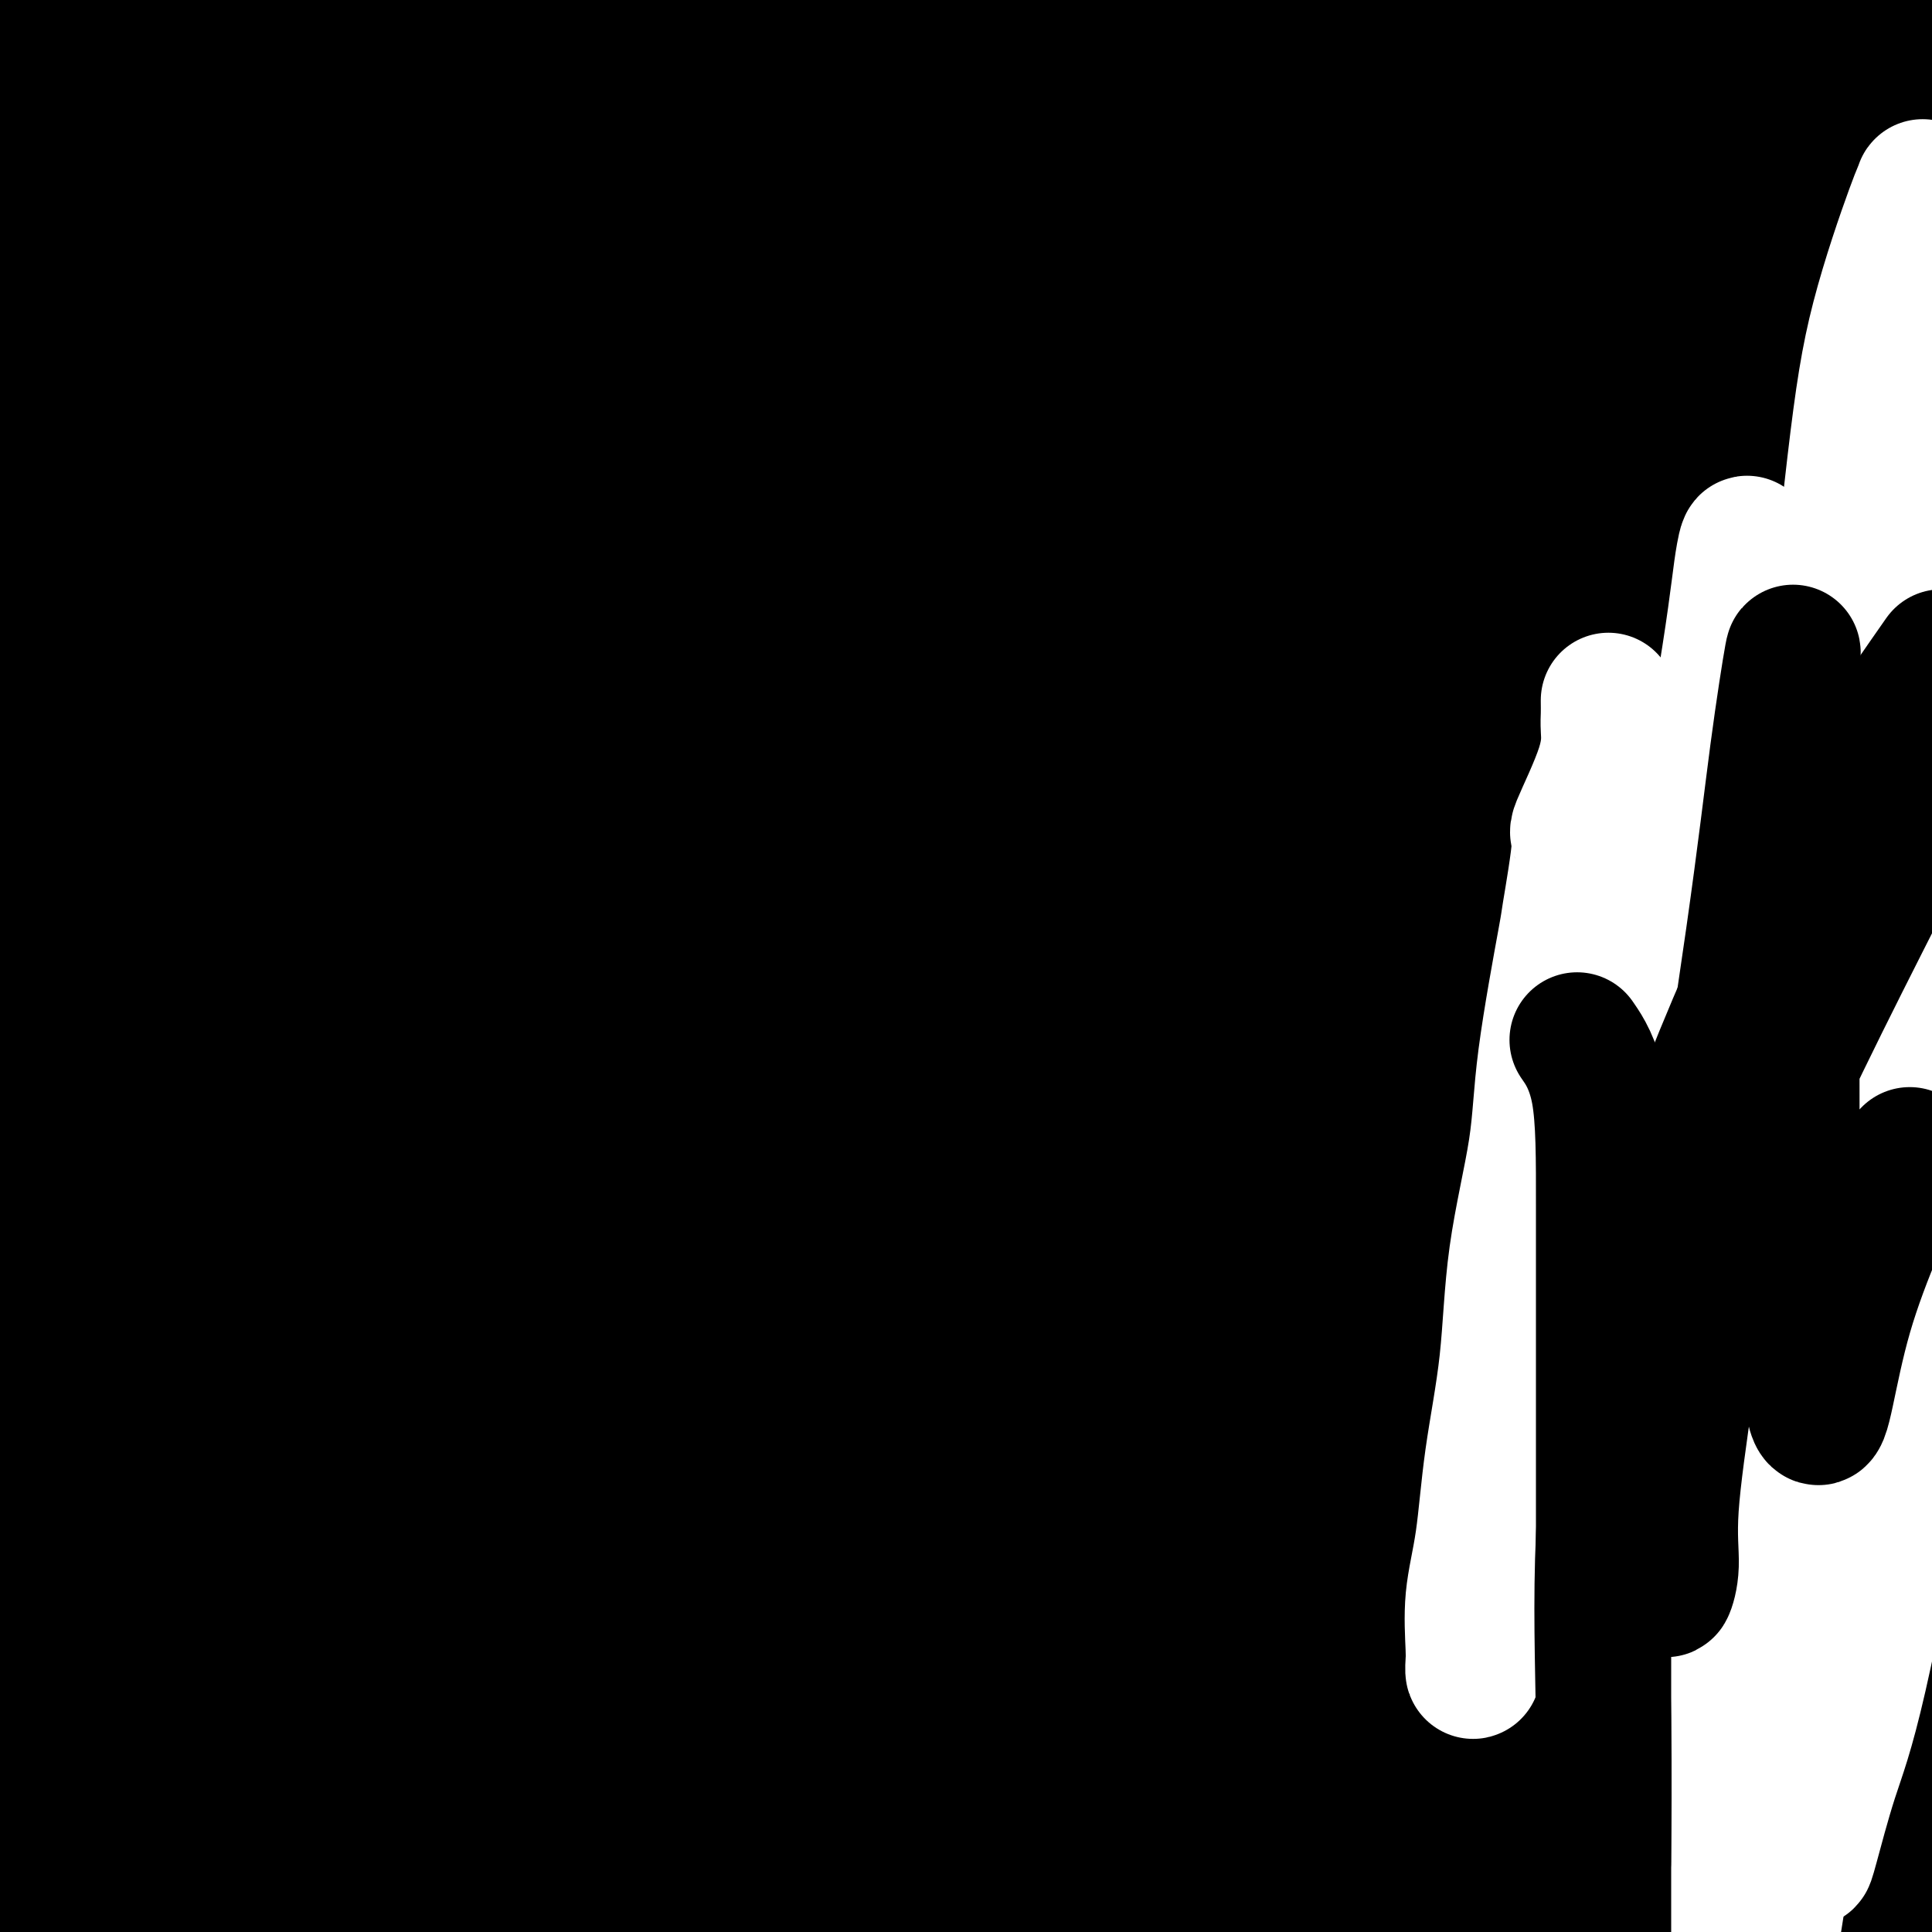 <svg viewBox='0 0 400 400' version='1.1' xmlns='http://www.w3.org/2000/svg' xmlns:xlink='http://www.w3.org/1999/xlink'><rect x="0" y="0" width="400" height="400" fill="#808080" stroke="none"/><g fill='none' stroke='#000000' stroke-width='28' stroke-linecap='round' stroke-linejoin='round'><path d='M394,4c-0.036,0.370 -0.072,0.740 0,1c0.072,0.260 0.254,0.409 0,1c-0.254,0.591 -0.942,1.622 -2,2c-1.058,0.378 -2.485,0.101 -4,0c-1.515,-0.101 -3.118,-0.027 -6,0c-2.882,0.027 -7.043,0.007 -13,0c-5.957,-0.007 -13.711,-0.002 -23,0c-9.289,0.002 -20.112,0.001 -33,0c-12.888,-0.001 -27.839,-0.000 -41,0c-13.161,0.000 -24.530,0.000 -48,0c-23.470,-0.000 -59.039,-0.001 -75,0c-15.961,0.001 -12.314,0.004 -22,0c-9.686,-0.004 -32.703,-0.016 -43,0c-10.297,0.016 -7.872,0.059 -7,0c0.872,-0.059 0.192,-0.218 -1,0c-1.192,0.218 -2.898,0.815 1,0c3.898,-0.815 13.398,-3.042 26,-4c12.602,-0.958 28.306,-0.649 51,-1c22.694,-0.351 52.379,-1.364 82,0c29.621,1.364 59.177,5.104 87,9c27.823,3.896 53.911,7.948 80,12'/><path d='M347,30c5.111,0.756 10.222,1.511 0,0c-10.222,-1.511 -35.778,-5.289 -81,-12c-45.222,-6.711 -110.111,-16.356 -175,-26'/><path d='M147,0c-5.576,-0.760 -11.152,-1.520 0,0c11.152,1.520 39.033,5.321 56,8c16.967,2.679 23.022,4.238 28,5c4.978,0.762 8.881,0.728 11,1c2.119,0.272 2.454,0.852 3,1c0.546,0.148 1.301,-0.134 1,0c-0.301,0.134 -1.660,0.684 -3,1c-1.340,0.316 -2.661,0.396 -9,1c-6.339,0.604 -17.694,1.730 -28,2c-10.306,0.270 -19.562,-0.316 -43,0c-23.438,0.316 -61.058,1.534 -85,2c-23.942,0.466 -34.207,0.180 -44,0c-9.793,-0.180 -19.114,-0.255 -24,0c-4.886,0.255 -5.337,0.839 -5,1c0.337,0.161 1.464,-0.100 4,0c2.536,0.100 6.483,0.562 12,1c5.517,0.438 12.603,0.851 21,1c8.397,0.149 18.103,0.035 27,0c8.897,-0.035 16.985,0.009 23,0c6.015,-0.009 9.956,-0.071 13,0c3.044,0.071 5.191,0.274 7,0c1.809,-0.274 3.280,-1.024 4,-1c0.720,0.024 0.688,0.821 0,0c-0.688,-0.821 -2.031,-3.259 -6,-5c-3.969,-1.741 -10.562,-2.783 -21,-4c-10.438,-1.217 -24.719,-2.608 -39,-4'/><path d='M50,10c-17.644,-1.689 -31.756,-1.911 -44,-2c-12.244,-0.089 -22.622,-0.044 -33,0'/><path d='M29,8c-4.623,0.119 -9.245,0.238 0,0c9.245,-0.238 32.358,-0.834 50,0c17.642,0.834 29.815,3.099 49,6c19.185,2.901 45.383,6.437 61,8c15.617,1.563 20.654,1.153 23,1c2.346,-0.153 2.001,-0.049 2,0c-0.001,0.049 0.344,0.043 1,0c0.656,-0.043 1.625,-0.125 1,0c-0.625,0.125 -2.842,0.455 -7,1c-4.158,0.545 -10.255,1.305 -20,3c-9.745,1.695 -23.138,4.325 -37,6c-13.862,1.675 -28.192,2.397 -42,4c-13.808,1.603 -27.093,4.089 -38,6c-10.907,1.911 -19.435,3.248 -25,4c-5.565,0.752 -8.168,0.919 -9,1c-0.832,0.081 0.108,0.074 0,0c-0.108,-0.074 -1.265,-0.216 1,0c2.265,0.216 7.950,0.790 13,1c5.050,0.210 9.464,0.056 35,0c25.536,-0.056 72.195,-0.015 110,0c37.805,0.015 66.755,0.004 97,0c30.245,-0.004 61.784,-0.001 83,0c21.216,0.001 32.108,0.001 43,0'/><path d='M363,47c6.176,0.518 12.352,1.036 0,0c-12.352,-1.036 -43.232,-3.626 -73,-4c-29.768,-0.374 -58.422,1.467 -92,0c-33.578,-1.467 -72.079,-6.241 -104,-10c-31.921,-3.759 -57.263,-6.503 -75,-9c-17.737,-2.497 -27.868,-4.749 -38,-7'/><path d='M17,3c-2.511,0.222 -5.022,0.444 0,0c5.022,-0.444 17.578,-1.556 29,-3c11.422,-1.444 21.711,-3.222 32,-5'/><path d='M86,6c2.101,-0.268 4.202,-0.536 0,0c-4.202,0.536 -14.708,1.875 -28,4c-13.292,2.125 -29.369,5.036 -42,7c-12.631,1.964 -21.815,2.982 -31,4'/><path d='M26,22c-3.159,0.000 -6.317,0.001 0,0c6.317,-0.001 22.111,-0.002 40,0c17.889,0.002 37.873,0.009 50,0c12.127,-0.009 16.398,-0.033 20,0c3.602,0.033 6.534,0.125 8,0c1.466,-0.125 1.466,-0.466 1,0c-0.466,0.466 -1.396,1.737 -5,3c-3.604,1.263 -9.881,2.516 -17,4c-7.119,1.484 -15.081,3.199 -30,5c-14.919,1.801 -36.796,3.687 -47,5c-10.204,1.313 -8.733,2.054 -13,3c-4.267,0.946 -14.270,2.098 -21,3c-6.730,0.902 -10.187,1.552 -12,2c-1.813,0.448 -1.981,0.692 3,1c4.981,0.308 15.110,0.680 31,3c15.890,2.320 37.540,6.587 63,8c25.460,1.413 54.732,-0.028 77,1c22.268,1.028 37.534,4.523 48,6c10.466,1.477 16.132,0.934 18,1c1.868,0.066 -0.063,0.741 0,1c0.063,0.259 2.118,0.100 -1,0c-3.118,-0.100 -11.410,-0.142 -20,0c-8.590,0.142 -17.477,0.470 -29,0c-11.523,-0.470 -25.682,-1.736 -41,-2c-15.318,-0.264 -31.797,0.476 -46,0c-14.203,-0.476 -26.132,-2.167 -36,-3c-9.868,-0.833 -17.677,-0.810 -22,-1c-4.323,-0.190 -5.162,-0.595 -6,-1'/><path d='M39,61c-11.107,-0.510 -6.874,0.716 0,0c6.874,-0.716 16.388,-3.372 34,-7c17.612,-3.628 43.321,-8.226 74,-11c30.679,-2.774 66.326,-3.723 98,-4c31.674,-0.277 59.374,0.118 83,0c23.626,-0.118 43.179,-0.748 61,-1c17.821,-0.252 33.911,-0.126 50,0'/><path d='M381,39c2.624,-0.204 5.248,-0.409 0,0c-5.248,0.409 -18.368,1.430 -34,2c-15.632,0.570 -33.776,0.689 -41,1c-7.224,0.311 -3.528,0.815 -3,1c0.528,0.185 -2.113,0.049 -3,0c-0.887,-0.049 -0.019,-0.013 0,0c0.019,0.013 -0.811,0.004 0,0c0.811,-0.004 3.261,-0.001 5,0c1.739,0.001 2.765,0.000 9,0c6.235,-0.000 17.679,-0.000 31,0c13.321,0.000 28.520,0.000 40,0c11.480,-0.000 19.240,-0.000 27,0'/><path d='M397,43c3.391,0.000 6.783,0.000 0,0c-6.783,0.000 -23.740,0.000 -48,0c-24.260,0.000 -55.822,0.000 -79,0c-23.178,0.000 -37.971,0.000 -89,0c-51.029,0.000 -138.294,-0.000 -180,0c-41.706,0.000 -37.853,0.000 -34,0'/><path d='M35,42c-8.928,0.000 -17.857,0.000 0,0c17.857,0.000 62.499,0.000 101,0c38.501,0.000 70.862,0.000 100,0c29.138,-0.000 55.052,0.000 74,0c18.948,0.000 30.930,0.000 37,0c6.070,0.000 6.229,0.000 5,0c-1.229,0.000 -3.847,0.000 -4,0c-0.153,0.000 2.160,0.000 -8,0c-10.160,0.000 -32.794,0.000 -57,0c-24.206,0.000 -49.983,0.000 -80,0c-30.017,0.000 -64.274,0.000 -98,0c-33.726,0.000 -66.922,0.000 -90,0c-23.078,0.000 -36.039,0.000 -49,0'/><path d='M48,40c-5.499,-0.406 -10.997,-0.813 0,0c10.997,0.813 38.490,2.845 70,7c31.510,4.155 67.036,10.434 88,15c20.964,4.566 27.367,7.420 33,10c5.633,2.580 10.496,4.888 13,6c2.504,1.112 2.647,1.029 2,1c-0.647,-0.029 -2.085,-0.004 -3,0c-0.915,0.004 -1.308,-0.013 -8,0c-6.692,0.013 -19.684,0.055 -34,0c-14.316,-0.055 -29.957,-0.207 -49,0c-19.043,0.207 -41.488,0.773 -61,1c-19.512,0.227 -36.091,0.114 -46,0c-9.909,-0.114 -13.147,-0.229 -15,0c-1.853,0.229 -2.321,0.803 0,1c2.321,0.197 7.430,0.017 20,0c12.570,-0.017 32.602,0.128 57,0c24.398,-0.128 53.163,-0.528 79,0c25.837,0.528 48.747,1.984 67,4c18.253,2.016 31.849,4.591 40,6c8.151,1.409 10.856,1.651 12,2c1.144,0.349 0.726,0.806 1,1c0.274,0.194 1.238,0.125 0,0c-1.238,-0.125 -4.680,-0.307 -12,0c-7.320,0.307 -18.519,1.103 -29,0c-10.481,-1.103 -20.245,-4.105 -53,-6c-32.755,-1.895 -88.501,-2.684 -133,-4c-44.499,-1.316 -77.749,-3.158 -111,-5'/><path d='M23,59c-4.304,-0.006 -8.608,-0.012 0,0c8.608,0.012 30.129,0.041 46,0c15.871,-0.041 26.091,-0.152 35,0c8.909,0.152 16.505,0.568 20,1c3.495,0.432 2.889,0.881 3,1c0.111,0.119 0.940,-0.092 -1,0c-1.940,0.092 -6.647,0.487 -12,1c-5.353,0.513 -11.351,1.143 -19,2c-7.649,0.857 -16.947,1.941 -26,3c-9.053,1.059 -17.860,2.093 -28,3c-10.140,0.907 -21.611,1.688 -29,2c-7.389,0.312 -10.694,0.156 -14,0'/><path d='M-1,72c-1.701,0.030 -3.401,0.060 0,0c3.401,-0.060 11.905,-0.211 21,0c9.095,0.211 18.782,0.785 29,1c10.218,0.215 20.966,0.072 30,0c9.034,-0.072 16.355,-0.072 21,0c4.645,0.072 6.615,0.215 7,0c0.385,-0.215 -0.814,-0.790 -5,-2c-4.186,-1.210 -11.359,-3.056 -16,-4c-4.641,-0.944 -6.749,-0.985 -23,-3c-16.251,-2.015 -46.643,-6.004 -60,-8c-13.357,-1.996 -9.678,-1.998 -6,-2'/><path d='M-2,53c-0.913,0.096 -1.827,0.193 0,0c1.827,-0.193 6.394,-0.675 11,-1c4.606,-0.325 9.250,-0.493 35,-1c25.750,-0.507 72.607,-1.354 107,1c34.393,2.354 56.322,7.909 84,13c27.678,5.091 61.106,9.717 89,14c27.894,4.283 50.256,8.224 69,11c18.744,2.776 33.872,4.388 49,6'/><path d='M397,94c4.525,0.226 9.051,0.451 0,0c-9.051,-0.451 -31.678,-1.580 -63,-2c-31.322,-0.420 -71.337,-0.132 -97,0c-25.663,0.132 -36.973,0.109 -46,0c-9.027,-0.109 -15.771,-0.302 -18,-1c-2.229,-0.698 0.055,-1.900 3,-3c2.945,-1.100 6.550,-2.099 15,-3c8.450,-0.901 21.745,-1.706 38,-2c16.255,-0.294 35.469,-0.079 54,0c18.531,0.079 36.378,0.021 51,0c14.622,-0.021 26.019,-0.004 35,0c8.981,0.004 15.546,-0.003 20,0c4.454,0.003 6.797,0.017 8,0c1.203,-0.017 1.266,-0.066 1,0c-0.266,0.066 -0.861,0.245 -3,0c-2.139,-0.245 -5.823,-0.916 -12,-2c-6.177,-1.084 -14.848,-2.582 -25,-4c-10.152,-1.418 -21.786,-2.758 -32,-4c-10.214,-1.242 -19.010,-2.388 -24,-3c-4.990,-0.612 -6.175,-0.690 -7,-1c-0.825,-0.310 -1.289,-0.854 -1,-1c0.289,-0.146 1.332,0.104 3,0c1.668,-0.104 3.963,-0.564 10,-1c6.037,-0.436 15.817,-0.849 26,-1c10.183,-0.151 20.771,-0.040 30,0c9.229,0.040 17.100,0.011 23,0c5.900,-0.011 9.829,-0.003 12,0c2.171,0.003 2.586,0.002 3,0'/><path d='M397,66c1.251,0.000 2.502,0.000 0,0c-2.502,-0.000 -8.756,-0.000 -17,0c-8.244,0.000 -18.479,0.000 -30,0c-11.521,-0.000 -24.329,-0.000 -36,0c-11.671,0.000 -22.206,0.001 -34,0c-11.794,-0.001 -24.848,-0.002 -31,0c-6.152,0.002 -5.403,0.009 -5,0c0.403,-0.009 0.459,-0.033 3,0c2.541,0.033 7.568,0.123 15,0c7.432,-0.123 17.271,-0.458 25,0c7.729,0.458 13.348,1.710 20,3c6.652,1.290 14.337,2.619 17,3c2.663,0.381 0.305,-0.185 0,0c-0.305,0.185 1.444,1.122 -6,2c-7.444,0.878 -24.082,1.696 -41,2c-16.918,0.304 -34.116,0.095 -57,0c-22.884,-0.095 -51.453,-0.074 -76,0c-24.547,0.074 -45.073,0.203 -63,0c-17.927,-0.203 -33.255,-0.738 -43,-2c-9.745,-1.262 -13.909,-3.253 -16,-4c-2.091,-0.747 -2.111,-0.252 -2,0c0.111,0.252 0.351,0.262 0,0c-0.351,-0.262 -1.293,-0.794 0,-1c1.293,-0.206 4.823,-0.086 10,0c5.177,0.086 12.003,0.139 20,0c7.997,-0.139 17.164,-0.470 35,0c17.836,0.470 44.340,1.742 57,3c12.660,1.258 11.474,2.502 18,5c6.526,2.498 20.763,6.249 35,10'/><path d='M195,87c10.193,3.444 9.174,4.555 9,5c-0.174,0.445 0.496,0.224 1,0c0.504,-0.224 0.840,-0.452 0,0c-0.840,0.452 -2.858,1.585 -8,2c-5.142,0.415 -13.409,0.111 -26,0c-12.591,-0.111 -29.505,-0.030 -53,0c-23.495,0.030 -53.570,0.009 -82,0c-28.430,-0.009 -55.215,-0.004 -82,0'/><path d='M66,106c-20.159,-2.590 -40.319,-5.181 0,0c40.319,5.181 141.116,18.133 193,25c51.884,6.867 54.856,7.650 63,9c8.144,1.350 21.462,3.266 28,4c6.538,0.734 6.297,0.285 3,0c-3.297,-0.285 -9.651,-0.406 -15,-1c-5.349,-0.594 -9.694,-1.662 -13,-2c-3.306,-0.338 -5.574,0.055 -15,-1c-9.426,-1.055 -26.011,-3.557 -39,-5c-12.989,-1.443 -22.383,-1.827 -46,-5c-23.617,-3.173 -61.458,-9.134 -88,-13c-26.542,-3.866 -41.785,-5.637 -57,-8c-15.215,-2.363 -30.400,-5.316 -39,-7c-8.600,-1.684 -10.613,-2.097 -12,-2c-1.387,0.097 -2.147,0.706 1,0c3.147,-0.706 10.203,-2.725 22,-4c11.797,-1.275 28.337,-1.806 45,-2c16.663,-0.194 33.448,-0.052 48,0c14.552,0.052 26.869,0.014 37,0c10.131,-0.014 18.074,-0.004 22,0c3.926,0.004 3.834,0.001 4,0c0.166,-0.001 0.588,0.000 -1,0c-1.588,-0.000 -5.187,-0.001 -12,0c-6.813,0.001 -16.840,0.004 -30,0c-13.160,-0.004 -29.451,-0.015 -48,0c-18.549,0.015 -39.354,0.057 -56,0c-16.646,-0.057 -29.132,-0.211 -36,0c-6.868,0.211 -8.118,0.788 -9,1c-0.882,0.212 -1.395,0.061 0,0c1.395,-0.061 4.697,-0.030 8,0'/><path d='M24,95c7.894,-0.039 23.630,-0.136 42,0c18.370,0.136 39.375,0.507 57,0c17.625,-0.507 31.872,-1.891 56,0c24.128,1.891 58.139,7.057 80,10c21.861,2.943 31.573,3.664 41,5c9.427,1.336 18.570,3.286 22,4c3.430,0.714 1.148,0.192 1,0c-0.148,-0.192 1.837,-0.053 0,0c-1.837,0.053 -7.495,0.020 -18,0c-10.505,-0.020 -25.857,-0.026 -38,0c-12.143,0.026 -21.077,0.084 -67,0c-45.923,-0.084 -128.835,-0.310 -169,0c-40.165,0.310 -37.582,1.155 -35,2'/><path d='M3,125c-4.960,-0.539 -9.920,-1.079 0,0c9.920,1.079 34.721,3.776 57,6c22.279,2.224 42.037,3.975 60,5c17.963,1.025 34.131,1.323 48,2c13.869,0.677 25.440,1.731 32,2c6.560,0.269 8.108,-0.249 9,0c0.892,0.249 1.129,1.266 -5,-1c-6.129,-2.266 -18.622,-7.813 -33,-11c-14.378,-3.187 -30.640,-4.012 -47,-6c-16.360,-1.988 -32.817,-5.139 -60,-9c-27.183,-3.861 -65.091,-8.430 -103,-13'/><path d='M28,95c-4.498,-0.000 -8.997,-0.000 0,0c8.997,0.000 31.489,0.000 47,0c15.511,-0.000 24.042,-0.000 33,0c8.958,0.000 18.344,0.000 17,0c-1.344,-0.000 -13.417,-0.000 -24,0c-10.583,0.000 -19.675,0.000 -30,0c-10.325,-0.000 -21.883,-0.001 -32,0c-10.117,0.001 -18.792,0.002 -23,0c-4.208,-0.002 -3.950,-0.009 -3,0c0.950,0.009 2.592,0.035 4,0c1.408,-0.035 2.580,-0.130 9,1c6.420,1.130 18.086,3.485 30,5c11.914,1.515 24.076,2.191 36,4c11.924,1.809 23.609,4.751 38,7c14.391,2.249 31.486,3.804 51,8c19.514,4.196 41.447,11.032 64,16c22.553,4.968 45.726,8.068 68,11c22.274,2.932 43.650,5.695 59,8c15.350,2.305 24.675,4.153 34,6'/><path d='M392,159c5.033,0.714 10.066,1.429 0,0c-10.066,-1.429 -35.233,-5.000 -62,-8c-26.767,-3.000 -55.136,-5.429 -84,-8c-28.864,-2.571 -58.222,-5.285 -78,-8c-19.778,-2.715 -29.976,-5.432 -36,-7c-6.024,-1.568 -7.875,-1.987 -9,-2c-1.125,-0.013 -1.524,0.378 0,0c1.524,-0.378 4.971,-1.527 0,-3c-4.971,-1.473 -18.360,-3.270 9,-5c27.360,-1.730 95.468,-3.391 128,-4c32.532,-0.609 29.490,-0.164 42,0c12.510,0.164 40.574,0.047 65,0c24.426,-0.047 45.213,-0.023 66,0'/><path d='M398,114c3.980,-0.000 7.960,-0.000 0,0c-7.960,0.000 -27.859,0.000 -45,0c-17.141,-0.000 -31.525,-0.000 -44,0c-12.475,0.000 -23.040,0.001 -31,0c-7.960,-0.001 -13.314,-0.003 -16,0c-2.686,0.003 -2.703,0.010 -2,0c0.703,-0.010 2.125,-0.036 9,0c6.875,0.036 19.204,0.133 32,0c12.796,-0.133 26.061,-0.497 39,0c12.939,0.497 25.554,1.856 36,3c10.446,1.144 18.723,2.072 27,3'/><path d='M372,133c0.739,-0.340 1.478,-0.679 0,0c-1.478,0.679 -5.174,2.378 -13,3c-7.826,0.622 -19.781,0.167 -25,0c-5.219,-0.167 -3.702,-0.045 -6,0c-2.298,0.045 -8.410,0.012 -1,0c7.410,-0.012 28.341,-0.003 39,0c10.659,0.003 11.045,0.001 17,0c5.955,-0.001 17.477,-0.000 29,0'/><path d='M396,142c3.178,-0.337 6.356,-0.674 0,0c-6.356,0.674 -22.247,2.359 -37,3c-14.753,0.641 -28.368,0.238 -48,0c-19.632,-0.238 -45.279,-0.313 -63,0c-17.721,0.313 -27.514,1.013 -59,0c-31.486,-1.013 -84.664,-3.739 -106,-5c-21.336,-1.261 -10.829,-1.058 -8,-1c2.829,0.058 -2.018,-0.029 -6,0c-3.982,0.029 -7.097,0.174 -9,0c-1.903,-0.174 -2.592,-0.669 -3,-1c-0.408,-0.331 -0.534,-0.499 3,0c3.534,0.499 10.728,1.667 18,3c7.272,1.333 14.622,2.833 23,4c8.378,1.167 17.785,2.000 26,3c8.215,1.000 15.239,2.166 22,3c6.761,0.834 13.261,1.335 18,2c4.739,0.665 7.717,1.495 10,2c2.283,0.505 3.870,0.684 2,0c-1.870,-0.684 -7.195,-2.230 -13,-3c-5.805,-0.770 -12.088,-0.762 -20,-1c-7.912,-0.238 -17.454,-0.722 -27,0c-9.546,0.722 -19.095,2.649 -30,5c-10.905,2.351 -23.165,5.124 -34,8c-10.835,2.876 -20.244,5.853 -26,8c-5.756,2.147 -7.857,3.463 -9,4c-1.143,0.537 -1.326,0.296 -1,0c0.326,-0.296 1.163,-0.648 2,-1'/><path d='M21,175c1.165,0.367 21.077,-4.216 40,-6c18.923,-1.784 36.859,-0.768 56,-2c19.141,-1.232 39.489,-4.712 56,-7c16.511,-2.288 29.185,-3.384 38,-5c8.815,-1.616 13.773,-3.754 18,-5c4.227,-1.246 7.725,-1.602 10,-2c2.275,-0.398 3.329,-0.837 4,-1c0.671,-0.163 0.959,-0.050 0,0c-0.959,0.050 -3.164,0.036 -5,0c-1.836,-0.036 -3.304,-0.092 -12,0c-8.696,0.092 -24.619,0.334 -41,0c-16.381,-0.334 -33.218,-1.244 -62,0c-28.782,1.244 -69.509,4.641 -93,6c-23.491,1.359 -29.745,0.679 -36,0'/><path d='M3,146c-1.602,0.340 -3.203,0.680 0,0c3.203,-0.680 11.211,-2.380 22,-3c10.789,-0.620 24.359,-0.161 37,0c12.641,0.161 24.355,0.022 37,0c12.645,-0.022 26.223,0.072 33,0c6.777,-0.072 6.752,-0.309 2,0c-4.752,0.309 -14.232,1.166 -20,2c-5.768,0.834 -7.824,1.646 -16,3c-8.176,1.354 -22.470,3.249 -36,5c-13.530,1.751 -26.294,3.357 -38,5c-11.706,1.643 -22.353,3.321 -33,5'/><path d='M31,167c-3.923,-0.024 -7.847,-0.048 0,0c7.847,0.048 27.463,0.170 47,2c19.537,1.830 38.994,5.370 55,8c16.006,2.630 28.561,4.351 39,6c10.439,1.649 18.760,3.226 22,4c3.240,0.774 1.398,0.743 0,1c-1.398,0.257 -2.351,0.801 -5,1c-2.649,0.199 -6.994,0.053 -21,0c-14.006,-0.053 -37.672,-0.014 -55,0c-17.328,0.014 -28.316,0.003 -40,0c-11.684,-0.003 -24.062,0.002 -32,0c-7.938,-0.002 -11.434,-0.012 -13,0c-1.566,0.012 -1.202,0.046 -1,0c0.202,-0.046 0.243,-0.171 1,0c0.757,0.171 2.229,0.636 8,0c5.771,-0.636 15.839,-2.375 27,-3c11.161,-0.625 23.415,-0.136 40,0c16.585,0.136 37.500,-0.082 58,0c20.500,0.082 40.584,0.462 58,2c17.416,1.538 32.165,4.233 45,6c12.835,1.767 23.757,2.608 31,4c7.243,1.392 10.807,3.337 12,4c1.193,0.663 0.015,0.046 -1,0c-1.015,-0.046 -1.868,0.481 -7,-1c-5.132,-1.481 -14.544,-4.969 -26,-8c-11.456,-3.031 -24.957,-5.606 -39,-8c-14.043,-2.394 -28.627,-4.606 -45,-7c-16.373,-2.394 -34.535,-4.970 -49,-7c-14.465,-2.030 -25.232,-3.515 -36,-5'/><path d='M104,166c-23.906,-3.608 -18.670,-3.129 -17,-3c1.670,0.129 -0.227,-0.092 -3,0c-2.773,0.092 -6.423,0.498 3,-1c9.423,-1.498 31.921,-4.899 56,-6c24.079,-1.101 49.741,0.099 74,0c24.259,-0.099 47.115,-1.495 67,-2c19.885,-0.505 36.798,-0.117 51,0c14.202,0.117 25.693,-0.035 34,0c8.307,0.035 13.432,0.257 16,0c2.568,-0.257 2.581,-0.994 4,0c1.419,0.994 4.245,3.718 5,5c0.755,1.282 -0.563,1.121 0,1c0.563,-0.121 3.005,-0.201 -1,0c-4.005,0.201 -14.457,0.682 -26,1c-11.543,0.318 -24.176,0.474 -40,1c-15.824,0.526 -34.840,1.422 -55,3c-20.160,1.578 -41.465,3.838 -60,6c-18.535,2.162 -34.300,4.225 -49,5c-14.700,0.775 -28.336,0.260 -38,0c-9.664,-0.260 -15.355,-0.266 -18,0c-2.645,0.266 -2.243,0.803 -2,1c0.243,0.197 0.328,0.054 2,0c1.672,-0.054 4.931,-0.020 26,0c21.069,0.020 59.947,0.025 77,0c17.053,-0.025 12.282,-0.079 30,0c17.718,0.079 57.924,0.290 80,1c22.076,0.710 26.022,1.917 29,3c2.978,1.083 4.989,2.041 7,3'/><path d='M356,184c5.833,0.928 2.416,0.249 1,0c-1.416,-0.249 -0.832,-0.067 -1,0c-0.168,0.067 -1.089,0.018 -4,0c-2.911,-0.018 -7.811,-0.006 -16,0c-8.189,0.006 -19.668,0.007 -34,0c-14.332,-0.007 -31.516,-0.022 -48,0c-16.484,0.022 -32.269,0.081 -47,0c-14.731,-0.081 -28.409,-0.301 -38,0c-9.591,0.301 -15.096,1.123 -20,3c-4.904,1.877 -9.207,4.809 -11,6c-1.793,1.191 -1.075,0.642 -1,1c0.075,0.358 -0.494,1.623 1,2c1.494,0.377 5.051,-0.134 13,1c7.949,1.134 20.291,3.912 30,5c9.709,1.088 16.785,0.487 48,1c31.215,0.513 86.571,2.141 109,3c22.429,0.859 11.933,0.948 8,1c-3.933,0.052 -1.304,0.066 1,0c2.304,-0.066 4.283,-0.214 1,0c-3.283,0.214 -11.828,0.789 -30,1c-18.172,0.211 -45.969,0.057 -84,0c-38.031,-0.057 -86.294,-0.016 -131,0c-44.706,0.016 -85.853,0.008 -127,0'/><path d='M47,197c-14.662,-0.001 -29.323,-0.001 0,0c29.323,0.001 102.631,0.004 133,0c30.369,-0.004 17.801,-0.015 29,0c11.199,0.015 46.167,0.056 65,0c18.833,-0.056 21.532,-0.211 23,0c1.468,0.211 1.706,0.787 2,1c0.294,0.213 0.646,0.064 1,0c0.354,-0.064 0.711,-0.042 -1,0c-1.711,0.042 -5.489,0.105 -12,0c-6.511,-0.105 -15.756,-0.379 -26,0c-10.244,0.379 -21.487,1.411 -41,4c-19.513,2.589 -47.296,6.736 -64,9c-16.704,2.264 -22.328,2.644 -26,3c-3.672,0.356 -5.391,0.688 -7,1c-1.609,0.312 -3.108,0.606 1,0c4.108,-0.606 13.822,-2.110 33,-4c19.178,-1.890 47.821,-4.166 80,-5c32.179,-0.834 67.894,-0.224 96,0c28.106,0.224 48.602,0.064 63,0c14.398,-0.064 22.699,-0.032 31,0'/><path d='M363,203c4.458,-0.016 8.916,-0.032 0,0c-8.916,0.032 -31.205,0.112 -49,0c-17.795,-0.112 -31.096,-0.416 -45,0c-13.904,0.416 -28.410,1.554 -41,3c-12.590,1.446 -23.264,3.202 -27,4c-3.736,0.798 -0.535,0.637 2,0c2.535,-0.637 4.406,-1.750 9,-3c4.594,-1.250 11.913,-2.636 22,-4c10.087,-1.364 22.941,-2.706 38,-4c15.059,-1.294 32.324,-2.541 52,-3c19.676,-0.459 41.765,-0.131 58,0c16.235,0.131 26.618,0.066 37,0'/><path d='M397,195c3.958,-0.002 7.916,-0.004 0,0c-7.916,0.004 -27.704,0.015 -44,0c-16.296,-0.015 -29.098,-0.055 -39,0c-9.902,0.055 -16.905,0.205 -21,0c-4.095,-0.205 -5.284,-0.765 -6,-1c-0.716,-0.235 -0.959,-0.144 0,-1c0.959,-0.856 3.121,-2.660 7,-4c3.879,-1.340 9.477,-2.215 15,-3c5.523,-0.785 10.972,-1.478 15,-2c4.028,-0.522 6.637,-0.871 8,-1c1.363,-0.129 1.481,-0.037 1,0c-0.481,0.037 -1.562,0.017 -4,0c-2.438,-0.017 -6.234,-0.033 -10,1c-3.766,1.033 -7.504,3.114 -11,5c-3.496,1.886 -6.751,3.577 -9,5c-2.249,1.423 -3.491,2.577 -4,3c-0.509,0.423 -0.287,0.113 0,0c0.287,-0.113 0.637,-0.030 1,0c0.363,0.030 0.740,0.008 5,0c4.260,-0.008 12.405,-0.001 20,0c7.595,0.001 14.641,-0.005 21,0c6.359,0.005 12.031,0.021 15,0c2.969,-0.021 3.235,-0.080 4,0c0.765,0.080 2.030,0.300 4,0c1.970,-0.300 4.646,-1.119 7,-2c2.354,-0.881 4.387,-1.823 8,-3c3.613,-1.177 8.807,-2.588 14,-4'/><path d='M394,188c7.833,-2.167 12.917,-3.083 18,-4'/><path d='M362,180c-0.047,0.000 -0.095,0.000 0,0c0.095,-0.000 0.331,-0.000 -20,0c-20.331,0.000 -61.231,0.001 -78,0c-16.769,-0.001 -9.408,-0.004 -8,0c1.408,0.004 -3.138,0.015 -5,0c-1.862,-0.015 -1.041,-0.056 -1,0c0.041,0.056 -0.698,0.207 1,0c1.698,-0.207 5.832,-0.774 9,-1c3.168,-0.226 5.371,-0.111 10,-1c4.629,-0.889 11.685,-2.783 21,-4c9.315,-1.217 20.890,-1.755 32,-3c11.110,-1.245 21.756,-3.195 31,-5c9.244,-1.805 17.085,-3.466 22,-4c4.915,-0.534 6.903,0.058 9,0c2.097,-0.058 4.304,-0.765 5,-1c0.696,-0.235 -0.119,0.000 -1,0c-0.881,-0.000 -1.828,-0.237 -4,0c-2.172,0.237 -5.568,0.949 -9,2c-3.432,1.051 -6.898,2.442 -10,4c-3.102,1.558 -5.839,3.282 -9,4c-3.161,0.718 -6.744,0.430 -9,1c-2.256,0.570 -3.184,2.000 -5,3c-1.816,1.000 -4.519,1.572 -6,2c-1.481,0.428 -1.741,0.714 -2,1'/><path d='M335,178c-8.860,2.630 -3.509,0.705 2,0c5.509,-0.705 11.178,-0.189 17,0c5.822,0.189 11.798,0.051 19,0c7.202,-0.051 15.629,-0.015 23,0c7.371,0.015 13.685,0.007 20,0'/><path d='M382,179c2.282,-0.002 4.565,-0.004 0,0c-4.565,0.004 -15.977,0.015 -27,0c-11.023,-0.015 -21.655,-0.057 -36,0c-14.345,0.057 -32.402,0.214 -44,0c-11.598,-0.214 -16.736,-0.800 -59,2c-42.264,2.800 -121.653,8.985 -153,12c-31.347,3.015 -14.650,2.861 -12,3c2.650,0.139 -8.746,0.573 -14,1c-5.254,0.427 -4.367,0.847 -4,1c0.367,0.153 0.215,0.037 0,0c-0.215,-0.037 -0.494,0.004 -1,0c-0.506,-0.004 -1.238,-0.054 -2,0c-0.762,0.054 -1.555,0.210 -4,0c-2.445,-0.210 -6.543,-0.787 -10,-1c-3.457,-0.213 -6.273,-0.061 -10,0c-3.727,0.061 -8.363,0.030 -13,0'/><path d='M0,188c-1.168,0.315 -2.335,0.631 0,0c2.335,-0.631 8.174,-2.207 20,-6c11.826,-3.793 29.639,-9.801 36,-12c6.361,-2.199 1.270,-0.589 0,0c-1.270,0.589 1.281,0.158 -1,0c-2.281,-0.158 -9.395,-0.042 -15,0c-5.605,0.042 -9.701,0.011 -16,0c-6.299,-0.011 -14.800,-0.003 -21,0c-6.200,0.003 -10.100,0.002 -14,0'/><path d='M12,172c-2.141,-0.448 -4.283,-0.896 0,0c4.283,0.896 14.990,3.137 30,5c15.010,1.863 34.323,3.348 49,6c14.677,2.652 24.719,6.470 32,9c7.281,2.530 11.800,3.774 28,10c16.200,6.226 44.079,17.436 56,22c11.921,4.564 7.882,2.481 7,2c-0.882,-0.481 1.391,0.641 3,1c1.609,0.359 2.554,-0.044 2,0c-0.554,0.044 -2.609,0.534 -5,1c-2.391,0.466 -5.120,0.909 -16,-1c-10.880,-1.909 -29.913,-6.171 -50,-8c-20.087,-1.829 -41.228,-1.225 -60,-1c-18.772,0.225 -35.175,0.072 -49,0c-13.825,-0.072 -25.071,-0.061 -30,0c-4.929,0.061 -3.541,0.174 -2,0c1.541,-0.174 3.234,-0.633 4,-1c0.766,-0.367 0.606,-0.642 9,-1c8.394,-0.358 25.341,-0.798 45,-1c19.659,-0.202 42.028,-0.165 67,0c24.972,0.165 52.545,0.460 78,0c25.455,-0.460 48.790,-1.675 67,-1c18.210,0.675 31.295,3.239 41,5c9.705,1.761 16.030,2.720 19,3c2.970,0.280 2.586,-0.118 3,0c0.414,0.118 1.626,0.753 0,1c-1.626,0.247 -6.092,0.105 -3,0c3.092,-0.105 13.740,-0.173 -20,0c-33.740,0.173 -111.870,0.586 -190,1'/><path d='M127,224c-44.198,0.265 -48.191,-0.072 -56,0c-7.809,0.072 -19.432,0.552 -24,1c-4.568,0.448 -2.079,0.864 -2,1c0.079,0.136 -2.250,-0.006 0,0c2.250,0.006 9.081,0.162 21,0c11.919,-0.162 28.927,-0.641 50,0c21.073,0.641 46.212,2.403 78,6c31.788,3.597 70.225,9.028 106,14c35.775,4.972 68.887,9.486 102,14'/><path d='M371,268c6.695,0.515 13.391,1.030 0,0c-13.391,-1.030 -46.868,-3.604 -99,-5c-52.132,-1.396 -122.918,-1.614 -149,-2c-26.082,-0.386 -7.458,-0.938 -1,-1c6.458,-0.062 0.750,0.367 3,-1c2.250,-1.367 12.457,-4.531 24,-7c11.543,-2.469 24.422,-4.242 44,-6c19.578,-1.758 45.856,-3.502 72,-5c26.144,-1.498 52.154,-2.749 73,-4c20.846,-1.251 36.527,-2.500 48,-4c11.473,-1.500 18.736,-3.250 26,-5'/><path d='M398,230c3.102,-0.074 6.205,-0.147 0,0c-6.205,0.147 -21.716,0.516 -39,1c-17.284,0.484 -36.341,1.083 -56,2c-19.659,0.917 -39.921,2.152 -57,4c-17.079,1.848 -30.977,4.309 -41,6c-10.023,1.691 -16.172,2.611 -20,3c-3.828,0.389 -5.335,0.245 -2,0c3.335,-0.245 11.513,-0.591 24,-1c12.487,-0.409 29.285,-0.879 51,-1c21.715,-0.121 48.347,0.108 77,0c28.653,-0.108 59.326,-0.554 90,-1'/><path d='M389,251c4.066,-0.538 8.133,-1.076 0,0c-8.133,1.076 -28.465,3.766 -46,6c-17.535,2.234 -32.275,4.013 -48,6c-15.725,1.987 -32.437,4.182 -46,5c-13.563,0.818 -23.978,0.261 -33,1c-9.022,0.739 -16.651,2.776 -17,3c-0.349,0.224 6.582,-1.366 11,-2c4.418,-0.634 6.324,-0.314 15,-1c8.676,-0.686 24.121,-2.380 44,-3c19.879,-0.620 44.191,-0.165 63,0c18.809,0.165 32.114,0.042 42,0c9.886,-0.042 16.353,-0.002 19,0c2.647,0.002 1.474,-0.035 1,0c-0.474,0.035 -0.248,0.143 -2,0c-1.752,-0.143 -5.481,-0.535 -12,0c-6.519,0.535 -15.827,1.999 -27,3c-11.173,1.001 -24.210,1.540 -39,2c-14.790,0.460 -31.333,0.841 -47,1c-15.667,0.159 -30.457,0.095 -43,0c-12.543,-0.095 -22.839,-0.221 -30,0c-7.161,0.221 -11.188,0.788 -14,1c-2.812,0.212 -4.409,0.070 -5,0c-0.591,-0.070 -0.175,-0.068 0,0c0.175,0.068 0.111,0.200 -1,0c-1.111,-0.200 -3.267,-0.734 2,-2c5.267,-1.266 17.956,-3.264 32,-4c14.044,-0.736 29.441,-0.210 56,0c26.559,0.210 64.279,0.105 102,0'/><path d='M366,267c34.000,0.500 40.000,1.750 46,3'/><path d='M376,279c4.338,0.071 8.676,0.141 0,0c-8.676,-0.141 -30.366,-0.494 -53,0c-22.634,0.494 -46.211,1.833 -78,0c-31.789,-1.833 -71.789,-6.840 -109,-12c-37.211,-5.160 -71.632,-10.474 -107,-16c-35.368,-5.526 -71.684,-11.263 -108,-17'/><path d='M22,209c-5.398,-0.002 -10.796,-0.004 0,0c10.796,0.004 37.787,0.014 59,0c21.213,-0.014 36.648,-0.050 48,0c11.352,0.050 18.621,0.188 23,0c4.379,-0.188 5.867,-0.701 2,0c-3.867,0.701 -13.089,2.616 -23,5c-9.911,2.384 -20.512,5.237 -33,8c-12.488,2.763 -26.862,5.436 -42,8c-15.138,2.564 -31.039,5.018 -43,7c-11.961,1.982 -19.980,3.491 -28,5'/><path d='M25,245c-4.077,-0.010 -8.154,-0.020 0,0c8.154,0.020 28.539,0.071 44,0c15.461,-0.071 26.000,-0.264 37,0c11.000,0.264 22.463,0.985 31,2c8.537,1.015 14.148,2.323 18,3c3.852,0.677 5.943,0.721 7,1c1.057,0.279 1.079,0.793 1,1c-0.079,0.207 -0.259,0.108 -2,0c-1.741,-0.108 -5.043,-0.224 -6,0c-0.957,0.224 0.431,0.788 -20,1c-20.431,0.212 -62.683,0.070 -79,0c-16.317,-0.070 -6.701,-0.069 -4,0c2.701,0.069 -1.514,0.207 -3,0c-1.486,-0.207 -0.244,-0.758 0,-1c0.244,-0.242 -0.509,-0.173 0,-2c0.509,-1.827 2.280,-5.548 7,-8c4.720,-2.452 12.390,-3.636 19,-5c6.610,-1.364 12.160,-2.909 27,-4c14.840,-1.091 38.971,-1.728 52,-2c13.029,-0.272 14.954,-0.181 17,0c2.046,0.181 4.211,0.450 5,1c0.789,0.550 0.203,1.379 -2,3c-2.203,1.621 -6.024,4.032 -12,6c-5.976,1.968 -14.109,3.491 -23,6c-8.891,2.509 -18.540,6.002 -28,9c-9.460,2.998 -18.730,5.499 -28,8'/><path d='M83,264c-16.928,4.757 -19.747,5.150 -23,6c-3.253,0.850 -6.939,2.157 -9,3c-2.061,0.843 -2.497,1.222 -3,2c-0.503,0.778 -1.072,1.954 0,3c1.072,1.046 3.784,1.961 8,3c4.216,1.039 9.935,2.204 18,3c8.065,0.796 18.476,1.225 26,2c7.524,0.775 12.160,1.895 18,4c5.840,2.105 12.884,5.195 18,7c5.116,1.805 8.305,2.326 14,4c5.695,1.674 13.896,4.501 18,6c4.104,1.499 4.110,1.670 4,2c-0.110,0.330 -0.337,0.821 0,1c0.337,0.179 1.237,0.048 -2,0c-3.237,-0.048 -10.610,-0.013 -20,0c-9.390,0.013 -20.797,0.003 -37,0c-16.203,-0.003 -37.201,-0.001 -59,0c-21.799,0.001 -44.400,0.000 -67,0'/><path d='M29,300c-6.045,0.225 -12.091,0.449 0,0c12.091,-0.449 42.318,-1.573 71,-3c28.682,-1.427 55.821,-3.157 76,-5c20.179,-1.843 33.400,-3.800 64,-8c30.600,-4.200 78.579,-10.642 96,-13c17.421,-2.358 4.284,-0.632 0,0c-4.284,0.632 0.284,0.169 0,0c-0.284,-0.169 -5.420,-0.045 -18,0c-12.580,0.045 -32.604,0.012 -48,0c-15.396,-0.012 -26.165,-0.003 -39,0c-12.835,0.003 -27.736,0.001 -42,0c-14.264,-0.001 -27.891,-0.000 -40,0c-12.109,0.000 -22.698,0.000 -33,0c-10.302,-0.000 -20.316,-0.001 -28,0c-7.684,0.001 -13.039,0.002 -19,0c-5.961,-0.002 -12.528,-0.009 -19,0c-6.472,0.009 -12.848,0.033 -18,0c-5.152,-0.033 -9.079,-0.124 -14,0c-4.921,0.124 -10.834,0.464 -15,1c-4.166,0.536 -6.583,1.268 -9,2'/><path d='M3,274c-1.607,0.000 -3.214,0.000 0,0c3.214,-0.000 11.250,-0.001 18,0c6.750,0.001 12.214,0.004 23,0c10.786,-0.004 26.892,-0.016 37,0c10.108,0.016 14.217,0.061 18,0c3.783,-0.061 7.241,-0.229 9,0c1.759,0.229 1.819,0.854 2,1c0.181,0.146 0.484,-0.187 1,0c0.516,0.187 1.245,0.895 -1,2c-2.245,1.105 -7.465,2.608 -13,4c-5.535,1.392 -11.384,2.674 -18,4c-6.616,1.326 -13.999,2.694 -25,4c-11.001,1.306 -25.620,2.548 -34,3c-8.380,0.452 -10.521,0.114 -13,0c-2.479,-0.114 -5.297,-0.002 -6,0c-0.703,0.002 0.711,-0.104 1,0c0.289,0.104 -0.545,0.420 5,0c5.545,-0.420 17.469,-1.575 31,-2c13.531,-0.425 28.670,-0.120 43,0c14.330,0.120 27.851,0.054 37,0c9.149,-0.054 13.927,-0.097 16,0c2.073,0.097 1.443,0.334 2,0c0.557,-0.334 2.302,-1.238 -3,0c-5.302,1.238 -17.651,4.619 -30,8'/><path d='M103,298c-17.290,3.703 -45.016,8.962 -60,12c-14.984,3.038 -17.226,3.856 -22,6c-4.774,2.144 -12.078,5.612 -17,8c-4.922,2.388 -7.461,3.694 -10,5'/><path d='M41,335c-4.126,-0.651 -8.252,-1.303 0,0c8.252,1.303 28.881,4.559 45,7c16.119,2.441 27.729,4.066 40,6c12.271,1.934 25.205,4.179 28,5c2.795,0.821 -4.547,0.220 -8,0c-3.453,-0.220 -3.016,-0.059 -12,0c-8.984,0.059 -27.387,0.016 -44,0c-16.613,-0.016 -31.434,-0.004 -47,0c-15.566,0.004 -31.876,0.001 -45,0c-13.124,-0.001 -23.062,-0.001 -33,0'/><path d='M7,350c-2.920,-0.002 -5.839,-0.003 0,0c5.839,0.003 20.437,0.011 33,0c12.563,-0.011 23.089,-0.041 32,0c8.911,0.041 16.205,0.155 22,1c5.795,0.845 10.089,2.422 11,3c0.911,0.578 -1.563,0.155 2,0c3.563,-0.155 13.161,-0.044 -11,0c-24.161,0.044 -82.080,0.022 -140,0'/><path d='M12,354c-2.402,0.006 -4.804,0.011 0,0c4.804,-0.011 16.815,-0.039 26,0c9.185,0.039 15.543,0.146 22,0c6.457,-0.146 13.012,-0.543 18,0c4.988,0.543 8.408,2.027 11,0c2.592,-2.027 4.356,-7.563 5,-10c0.644,-2.437 0.167,-1.774 0,-2c-0.167,-0.226 -0.025,-1.340 0,-2c0.025,-0.660 -0.067,-0.867 -1,-2c-0.933,-1.133 -2.709,-3.193 -6,-4c-3.291,-0.807 -8.099,-0.361 -15,-1c-6.901,-0.639 -15.897,-2.364 -27,-4c-11.103,-1.636 -24.315,-3.182 -37,-4c-12.685,-0.818 -24.842,-0.909 -37,-1'/><path d='M26,319c-3.600,0.008 -7.201,0.016 0,0c7.201,-0.016 25.203,-0.056 38,0c12.797,0.056 20.389,0.208 26,1c5.611,0.792 9.240,2.225 11,3c1.760,0.775 1.652,0.891 2,1c0.348,0.109 1.154,0.209 0,1c-1.154,0.791 -4.267,2.271 -6,3c-1.733,0.729 -2.085,0.706 -7,2c-4.915,1.294 -14.393,3.906 -24,6c-9.607,2.094 -19.342,3.672 -28,5c-8.658,1.328 -16.237,2.408 -21,3c-4.763,0.592 -6.710,0.695 -8,1c-1.290,0.305 -1.924,0.810 3,0c4.924,-0.810 15.404,-2.935 26,-5c10.596,-2.065 21.306,-4.069 40,-6c18.694,-1.931 45.371,-3.789 62,-5c16.629,-1.211 23.209,-1.775 30,-2c6.791,-0.225 13.793,-0.111 19,0c5.207,0.111 8.621,0.220 10,0c1.379,-0.220 0.724,-0.771 -1,-2c-1.724,-1.229 -4.518,-3.138 -8,-5c-3.482,-1.862 -7.653,-3.676 -13,-5c-5.347,-1.324 -11.872,-2.159 -19,-3c-7.128,-0.841 -14.860,-1.690 -21,-2c-6.140,-0.310 -10.687,-0.083 -16,0c-5.313,0.083 -11.392,0.022 -17,0c-5.608,-0.022 -10.745,-0.006 -17,0c-6.255,0.006 -13.627,0.003 -21,0'/><path d='M66,310c-16.603,-0.294 -12.110,-0.030 -12,0c0.110,0.030 -4.162,-0.174 -6,0c-1.838,0.174 -1.243,0.726 -1,1c0.243,0.274 0.134,0.271 0,1c-0.134,0.729 -0.293,2.189 2,4c2.293,1.811 7.039,3.973 12,6c4.961,2.027 10.137,3.920 18,6c7.863,2.080 18.413,4.348 28,7c9.587,2.652 18.210,5.688 31,9c12.790,3.312 29.745,6.902 43,9c13.255,2.098 22.808,2.706 26,3c3.192,0.294 0.023,0.275 -2,0c-2.023,-0.275 -2.901,-0.806 -6,-1c-3.099,-0.194 -8.420,-0.052 -17,0c-8.580,0.052 -20.420,0.014 -33,0c-12.580,-0.014 -25.900,-0.004 -39,0c-13.100,0.004 -25.979,0.001 -37,0c-11.021,-0.001 -20.183,0.001 -26,0c-5.817,-0.001 -8.289,-0.003 -10,0c-1.711,0.003 -2.660,0.012 -3,0c-0.340,-0.012 -0.071,-0.043 0,0c0.071,0.043 -0.056,0.161 4,1c4.056,0.839 12.293,2.400 22,4c9.707,1.600 20.883,3.238 32,5c11.117,1.762 22.176,3.646 31,5c8.824,1.354 15.412,2.177 22,3'/><path d='M145,373c19.125,2.802 11.437,0.807 9,0c-2.437,-0.807 0.378,-0.426 2,0c1.622,0.426 2.052,0.899 -1,0c-3.052,-0.899 -9.587,-3.169 -15,-4c-5.413,-0.831 -9.705,-0.223 -15,0c-5.295,0.223 -11.593,0.062 -19,0c-7.407,-0.062 -15.925,-0.024 -22,0c-6.075,0.024 -9.708,0.032 -22,0c-12.292,-0.032 -33.242,-0.106 -41,0c-7.758,0.106 -2.325,0.393 -1,0c1.325,-0.393 -1.459,-1.466 -3,-2c-1.541,-0.534 -1.838,-0.528 -2,-1c-0.162,-0.472 -0.189,-1.420 -3,0c-2.811,1.420 -8.405,5.210 -14,9'/><path d='M7,383c-0.335,0.026 -0.671,0.052 0,0c0.671,-0.052 2.348,-0.182 11,-1c8.652,-0.818 24.280,-2.324 32,-3c7.720,-0.676 7.531,-0.522 10,0c2.469,0.522 7.595,1.411 11,2c3.405,0.589 5.089,0.878 7,1c1.911,0.122 4.049,0.076 5,0c0.951,-0.076 0.716,-0.182 0,0c-0.716,0.182 -1.912,0.652 -4,1c-2.088,0.348 -5.067,0.574 -7,1c-1.933,0.426 -2.819,1.053 -9,2c-6.181,0.947 -17.658,2.215 -26,3c-8.342,0.785 -13.551,1.086 -18,2c-4.449,0.914 -8.138,2.442 -11,3c-2.862,0.558 -4.897,0.147 -3,0c1.897,-0.147 7.725,-0.029 18,0c10.275,0.029 24.997,-0.031 39,0c14.003,0.031 27.287,0.152 47,2c19.713,1.848 45.857,5.424 72,9'/><path d='M201,397c-0.110,0.215 -0.219,0.430 0,0c0.219,-0.430 0.767,-1.506 1,-2c0.233,-0.494 0.150,-0.405 2,-1c1.850,-0.595 5.632,-1.872 10,-3c4.368,-1.128 9.321,-2.106 15,-3c5.679,-0.894 12.083,-1.704 18,-2c5.917,-0.296 11.347,-0.079 17,0c5.653,0.079 11.530,0.021 14,0c2.470,-0.021 1.534,-0.006 1,0c-0.534,0.006 -0.664,0.002 -1,0c-0.336,-0.002 -0.878,-0.000 -4,0c-3.122,0.000 -8.825,0.000 -18,0c-9.175,-0.000 -21.821,-0.001 -36,0c-14.179,0.001 -29.889,0.004 -46,0c-16.111,-0.004 -32.621,-0.014 -46,0c-13.379,0.014 -23.627,0.052 -30,0c-6.373,-0.052 -8.871,-0.192 -10,0c-1.129,0.192 -0.890,0.718 -1,1c-0.110,0.282 -0.571,0.321 0,1c0.571,0.679 2.174,1.996 5,3c2.826,1.004 6.876,1.693 15,3c8.124,1.307 20.321,3.230 34,5c13.679,1.770 28.839,3.385 44,5'/><path d='M154,399c-0.649,0.663 -1.297,1.325 0,0c1.297,-1.325 4.541,-4.638 9,-8c4.459,-3.362 10.135,-6.772 15,-9c4.865,-2.228 8.921,-3.273 22,-5c13.079,-1.727 35.181,-4.135 52,-5c16.819,-0.865 28.357,-0.185 40,0c11.643,0.185 23.393,-0.123 33,0c9.607,0.123 17.071,0.678 22,1c4.929,0.322 7.325,0.411 9,1c1.675,0.589 2.631,1.678 3,2c0.369,0.322 0.151,-0.124 0,0c-0.151,0.124 -0.236,0.818 0,1c0.236,0.182 0.793,-0.147 -1,0c-1.793,0.147 -5.934,0.772 -13,1c-7.066,0.228 -17.055,0.061 -27,0c-9.945,-0.061 -19.844,-0.017 -37,0c-17.156,0.017 -41.567,0.005 -55,0c-13.433,-0.005 -15.886,-0.004 -18,0c-2.114,0.004 -3.889,0.011 -4,0c-0.111,-0.011 1.442,-0.041 3,0c1.558,0.041 3.122,0.151 9,0c5.878,-0.151 16.070,-0.565 29,0c12.930,0.565 28.596,2.109 44,3c15.404,0.891 30.544,1.128 43,2c12.456,0.872 22.227,2.377 31,4c8.773,1.623 16.547,3.363 21,4c4.453,0.637 5.583,0.172 6,0c0.417,-0.172 0.119,-0.049 0,0c-0.119,0.049 -0.060,0.025 0,0'/><path d='M390,391c8.719,1.193 1.517,0.176 -3,0c-4.517,-0.176 -6.348,0.489 -11,0c-4.652,-0.489 -12.125,-2.132 -21,-3c-8.875,-0.868 -19.152,-0.963 -29,-1c-9.848,-0.037 -19.267,-0.018 -28,0c-8.733,0.018 -16.778,0.033 -22,0c-5.222,-0.033 -7.619,-0.114 -9,0c-1.381,0.114 -1.746,0.423 2,0c3.746,-0.423 11.602,-1.577 15,-2c3.398,-0.423 2.338,-0.114 21,0c18.662,0.114 57.046,0.033 77,0c19.954,-0.033 21.477,-0.016 23,0'/><path d='M398,382c5.065,0.561 10.130,1.121 0,0c-10.130,-1.121 -35.455,-3.924 -53,-6c-17.545,-2.076 -27.310,-3.424 -38,-5c-10.690,-1.576 -22.303,-3.380 -33,-5c-10.697,-1.620 -20.476,-3.055 -28,-4c-7.524,-0.945 -12.794,-1.400 -17,-2c-4.206,-0.600 -7.349,-1.345 -9,-2c-1.651,-0.655 -1.808,-1.220 -3,-1c-1.192,0.220 -3.417,1.225 0,0c3.417,-1.225 12.477,-4.678 17,-6c4.523,-1.322 4.511,-0.512 9,-1c4.489,-0.488 13.480,-2.274 27,-4c13.520,-1.726 31.571,-3.391 41,-4c9.429,-0.609 10.237,-0.163 11,0c0.763,0.163 1.480,0.044 2,0c0.520,-0.044 0.841,-0.012 -1,0c-1.841,0.012 -5.845,0.003 -12,0c-6.155,-0.003 -14.463,-0.001 -28,0c-13.537,0.001 -32.305,0.000 -52,0c-19.695,-0.000 -40.317,0.001 -59,0c-18.683,-0.001 -35.427,-0.003 -48,0c-12.573,0.003 -20.977,0.011 -24,0c-3.023,-0.011 -0.666,-0.042 0,0c0.666,0.042 -0.357,0.155 0,0c0.357,-0.155 2.096,-0.580 9,-1c6.904,-0.420 18.973,-0.834 31,-1c12.027,-0.166 24.014,-0.083 36,0'/><path d='M176,340c17.980,-0.309 24.930,-0.080 34,0c9.070,0.080 20.259,0.012 29,0c8.741,-0.012 15.035,0.032 20,0c4.965,-0.032 8.602,-0.141 11,0c2.398,0.141 3.556,0.532 4,1c0.444,0.468 0.173,1.013 0,1c-0.173,-0.013 -0.246,-0.585 -4,0c-3.754,0.585 -11.187,2.329 -14,3c-2.813,0.671 -1.007,0.271 -20,3c-18.993,2.729 -58.785,8.587 -75,11c-16.215,2.413 -8.853,1.382 -7,1c1.853,-0.382 -1.803,-0.114 -3,0c-1.197,0.114 0.066,0.073 0,0c-0.066,-0.073 -1.462,-0.179 0,0c1.462,0.179 5.783,0.643 16,2c10.217,1.357 26.331,3.607 42,5c15.669,1.393 30.894,1.928 47,4c16.106,2.072 33.094,5.682 41,7c7.906,1.318 6.731,0.343 6,0c-0.731,-0.343 -1.019,-0.054 -2,0c-0.981,0.054 -2.655,-0.127 -5,-1c-2.345,-0.873 -5.361,-2.440 -9,-4c-3.639,-1.560 -7.900,-3.114 -13,-4c-5.100,-0.886 -11.037,-1.103 -18,-2c-6.963,-0.897 -14.952,-2.472 -22,-3c-7.048,-0.528 -13.157,-0.008 -17,0c-3.843,0.008 -5.422,-0.496 -7,-1'/><path d='M210,363c-9.909,-0.907 -2.681,-0.175 0,0c2.681,0.175 0.815,-0.206 2,-1c1.185,-0.794 5.422,-2.001 11,-3c5.578,-0.999 12.499,-1.791 22,-3c9.501,-1.209 21.584,-2.835 33,-4c11.416,-1.165 22.165,-1.867 33,-2c10.835,-0.133 21.757,0.304 30,0c8.243,-0.304 13.807,-1.349 18,-2c4.193,-0.651 7.016,-0.906 8,-1c0.984,-0.094 0.130,-0.025 1,0c0.870,0.025 3.465,0.007 4,0c0.535,-0.007 -0.990,-0.002 5,0c5.990,0.002 19.495,0.001 33,0'/><path d='M398,347c1.892,0.000 3.785,0.000 0,0c-3.785,-0.000 -13.247,-0.000 -22,0c-8.753,0.000 -16.798,0.000 -24,0c-7.202,-0.000 -13.562,-0.000 -19,0c-5.438,0.000 -9.955,0.001 -14,0c-4.045,-0.001 -7.619,-0.003 -11,0c-3.381,0.003 -6.568,0.011 -10,0c-3.432,-0.011 -7.110,-0.041 -9,0c-1.890,0.041 -1.991,0.153 0,0c1.991,-0.153 6.074,-0.572 12,-1c5.926,-0.428 13.694,-0.864 22,-1c8.306,-0.136 17.148,0.030 25,0c7.852,-0.030 14.713,-0.255 21,0c6.287,0.255 12.000,0.992 17,2c5.000,1.008 9.286,2.288 12,3c2.714,0.712 3.857,0.856 5,1'/><path d='M390,351c2.211,0.000 4.422,0.000 0,0c-4.422,-0.000 -15.477,-0.000 -27,0c-11.523,0.000 -23.512,0.001 -37,0c-13.488,-0.001 -28.473,-0.004 -40,0c-11.527,0.004 -19.597,0.014 -27,0c-7.403,-0.014 -14.140,-0.054 -16,0c-1.860,0.054 1.159,0.200 -3,0c-4.159,-0.200 -15.494,-0.746 1,0c16.494,0.746 60.818,2.782 78,3c17.182,0.218 7.221,-1.384 9,2c1.779,3.384 15.297,11.754 23,17c7.703,5.246 9.591,7.368 12,10c2.409,2.632 5.339,5.774 7,8c1.661,2.226 2.052,3.534 2,4c-0.052,0.466 -0.549,0.088 0,0c0.549,-0.088 2.143,0.113 0,-1c-2.143,-1.113 -8.024,-3.540 -14,-6c-5.976,-2.460 -12.048,-4.954 -18,-6c-5.952,-1.046 -11.785,-0.645 -16,-1c-4.215,-0.355 -6.812,-1.468 -8,-2c-1.188,-0.532 -0.968,-0.485 -1,-1c-0.032,-0.515 -0.318,-1.592 0,-3c0.318,-1.408 1.240,-3.148 3,-5c1.760,-1.852 4.358,-3.816 8,-6c3.642,-2.184 8.327,-4.588 14,-6c5.673,-1.412 12.335,-1.832 18,-2c5.665,-0.168 10.332,-0.084 15,0'/><path d='M373,356c7.580,-0.309 10.032,-0.081 12,0c1.968,0.081 3.454,0.014 5,0c1.546,-0.014 3.152,0.024 4,0c0.848,-0.024 0.936,-0.110 1,0c0.064,0.110 0.103,0.415 0,1c-0.103,0.585 -0.349,1.448 -1,2c-0.651,0.552 -1.709,0.791 -5,1c-3.291,0.209 -8.817,0.388 -8,0c0.817,-0.388 7.975,-1.342 -13,1c-20.975,2.342 -70.085,7.979 -90,10c-19.915,2.021 -10.636,0.427 -7,0c3.636,-0.427 1.629,0.313 4,0c2.371,-0.313 9.122,-1.680 18,-3c8.878,-1.320 19.884,-2.592 30,-4c10.116,-1.408 19.341,-2.953 26,-4c6.659,-1.047 10.751,-1.596 13,-2c2.249,-0.404 2.653,-0.663 3,-1c0.347,-0.337 0.636,-0.754 1,-1c0.364,-0.246 0.805,-0.322 0,-1c-0.805,-0.678 -2.854,-1.958 -7,-4c-4.146,-2.042 -10.390,-4.846 -19,-7c-8.610,-2.154 -19.587,-3.657 -31,-5c-11.413,-1.343 -23.261,-2.527 -34,-4c-10.739,-1.473 -20.370,-3.237 -30,-5'/><path d='M245,330c-16.194,-2.375 -9.179,-1.311 -7,-1c2.179,0.311 -0.478,-0.131 -2,0c-1.522,0.131 -1.908,0.833 2,0c3.908,-0.833 12.109,-3.203 25,-4c12.891,-0.797 30.471,-0.022 51,0c20.529,0.022 44.008,-0.708 62,0c17.992,0.708 30.496,2.854 43,5'/><path d='M373,338c2.823,-0.006 5.646,-0.012 0,0c-5.646,0.012 -19.761,0.043 -32,0c-12.239,-0.043 -22.600,-0.160 -31,0c-8.400,0.160 -14.838,0.596 -19,0c-4.162,-0.596 -6.049,-2.223 -9,-2c-2.951,0.223 -6.966,2.297 -2,0c4.966,-2.297 18.914,-8.965 34,-13c15.086,-4.035 31.310,-5.439 47,-6c15.690,-0.561 30.845,-0.281 46,0'/><path d='M388,316c4.328,0.001 8.656,0.001 0,0c-8.656,-0.001 -30.296,-0.004 -48,0c-17.704,0.004 -31.470,0.014 -47,0c-15.530,-0.014 -32.823,-0.052 -41,0c-8.177,0.052 -7.239,0.193 -7,0c0.239,-0.193 -0.220,-0.720 5,-2c5.220,-1.280 16.121,-3.312 29,-5c12.879,-1.688 27.737,-3.031 45,-5c17.263,-1.969 36.932,-4.562 51,-6c14.068,-1.438 22.534,-1.719 31,-2'/><path d='M394,296c3.449,-0.083 6.898,-0.166 0,0c-6.898,0.166 -24.143,0.582 -40,1c-15.857,0.418 -30.327,0.839 -44,1c-13.673,0.161 -26.550,0.063 -35,0c-8.450,-0.063 -12.473,-0.092 -15,0c-2.527,0.092 -3.557,0.303 -4,0c-0.443,-0.303 -0.297,-1.121 4,-3c4.297,-1.879 12.747,-4.819 16,-6c3.253,-1.181 1.309,-0.604 14,-2c12.691,-1.396 40.017,-4.763 57,-6c16.983,-1.237 23.624,-0.342 30,0c6.376,0.342 12.486,0.130 16,0c3.514,-0.130 4.433,-0.180 5,0c0.567,0.180 0.784,0.590 1,1'/><path d='M398,288c0.434,0.000 0.868,0.000 0,0c-0.868,0.000 -3.037,0.000 -4,0c-0.963,0.000 -0.721,0.000 0,0c0.721,0.000 1.920,0.000 3,0c1.080,0.000 2.040,0.000 3,0'/><path d='M316,283c-2.659,-0.018 -5.318,-0.037 -11,0c-5.682,0.037 -14.387,0.128 -23,0c-8.613,-0.128 -17.135,-0.475 -25,0c-7.865,0.475 -15.073,1.773 -25,4c-9.927,2.227 -22.574,5.385 -30,8c-7.426,2.615 -9.631,4.689 -11,6c-1.369,1.311 -1.900,1.860 -2,2c-0.100,0.140 0.232,-0.131 0,0c-0.232,0.131 -1.029,0.662 0,1c1.029,0.338 3.884,0.483 9,0c5.116,-0.483 12.493,-1.594 22,-2c9.507,-0.406 21.143,-0.109 34,0c12.857,0.109 26.935,0.028 41,0c14.065,-0.028 28.117,-0.005 40,0c11.883,0.005 21.597,-0.010 29,0c7.403,0.010 12.495,0.045 16,0c3.505,-0.045 5.423,-0.170 5,0c-0.423,0.170 -3.187,0.634 -7,1c-3.813,0.366 -8.677,0.634 -16,1c-7.323,0.366 -17.107,0.830 -28,1c-10.893,0.170 -22.896,0.045 -34,0c-11.104,-0.045 -21.310,-0.011 -31,0c-9.690,0.011 -18.864,-0.003 -26,0c-7.136,0.003 -12.232,0.021 -16,0c-3.768,-0.021 -6.207,-0.083 -8,0c-1.793,0.083 -2.941,0.309 -3,0c-0.059,-0.309 0.970,-1.155 2,-2'/><path d='M218,303c2.867,-0.916 9.035,-2.207 16,-3c6.965,-0.793 14.728,-1.089 22,-2c7.272,-0.911 14.052,-2.437 19,-3c4.948,-0.563 8.065,-0.164 10,0c1.935,0.164 2.687,0.093 3,0c0.313,-0.093 0.187,-0.209 -1,0c-1.187,0.209 -3.435,0.742 -7,1c-3.565,0.258 -8.446,0.242 -22,3c-13.554,2.758 -35.779,8.291 -51,13c-15.221,4.709 -23.438,8.594 -27,10c-3.562,1.406 -2.471,0.334 0,0c2.471,-0.334 6.320,0.069 11,0c4.680,-0.069 10.191,-0.611 20,-2c9.809,-1.389 23.916,-3.626 37,-5c13.084,-1.374 25.146,-1.884 36,-2c10.854,-0.116 20.502,0.163 26,0c5.498,-0.163 6.848,-0.769 8,-1c1.152,-0.231 2.106,-0.086 2,0c-0.106,0.086 -1.272,0.114 -2,0c-0.728,-0.114 -1.018,-0.370 -4,0c-2.982,0.370 -8.655,1.367 -14,2c-5.345,0.633 -10.362,0.901 -18,2c-7.638,1.099 -17.897,3.028 -27,4c-9.103,0.972 -17.052,0.986 -25,1'/><path d='M230,321c-15.838,1.593 -11.433,1.076 -11,1c0.433,-0.076 -3.105,0.289 -3,0c0.105,-0.289 3.853,-1.232 5,-2c1.147,-0.768 -0.307,-1.361 11,-5c11.307,-3.639 35.373,-10.326 45,-13c9.627,-2.674 4.813,-1.337 0,0'/></g>
<g fill='none' stroke='#FFFFFF' stroke-width='28' stroke-linecap='round' stroke-linejoin='round'><path d='M333,145c0.011,1.074 0.023,2.148 0,3c-0.023,0.852 -0.080,1.482 0,3c0.080,1.518 0.298,3.925 -1,8c-1.298,4.075 -4.113,9.819 -5,12c-0.887,2.181 0.155,0.798 0,4c-0.155,3.202 -1.505,10.989 -2,14c-0.495,3.011 -0.134,1.247 -1,6c-0.866,4.753 -2.960,16.023 -4,24c-1.040,7.977 -1.027,12.660 -2,19c-0.973,6.340 -2.934,14.336 -4,22c-1.066,7.664 -1.238,14.994 -2,22c-0.762,7.006 -2.113,13.688 -3,20c-0.887,6.312 -1.309,12.256 -2,17c-0.691,4.744 -1.650,8.290 -2,12c-0.350,3.710 -0.092,7.584 0,10c0.092,2.416 0.016,3.376 0,4c-0.016,0.624 0.028,0.914 0,1c-0.028,0.086 -0.128,-0.032 0,-2c0.128,-1.968 0.484,-5.787 2,-10c1.516,-4.213 4.193,-8.820 7,-15c2.807,-6.180 5.744,-13.932 9,-22c3.256,-8.068 6.832,-16.451 10,-26c3.168,-9.549 5.930,-20.263 8,-30c2.070,-9.737 3.449,-18.496 5,-28c1.551,-9.504 3.276,-19.752 5,-30'/><path d='M351,183c3.538,-18.718 3.383,-21.513 4,-27c0.617,-5.487 2.008,-13.667 3,-20c0.992,-6.333 1.586,-10.820 2,-14c0.414,-3.180 0.647,-5.053 1,-7c0.353,-1.947 0.827,-3.966 1,-1c0.173,2.966 0.047,10.919 0,20c-0.047,9.081 -0.013,19.291 0,30c0.013,10.709 0.007,21.919 0,33c-0.007,11.081 -0.013,22.035 0,33c0.013,10.965 0.045,21.942 0,29c-0.045,7.058 -0.166,10.198 0,21c0.166,10.802 0.621,29.267 1,36c0.379,6.733 0.682,1.734 1,0c0.318,-1.734 0.650,-0.204 1,-1c0.350,-0.796 0.718,-3.916 2,-10c1.282,-6.084 3.478,-15.130 6,-24c2.522,-8.870 5.369,-17.565 8,-28c2.631,-10.435 5.045,-22.611 7,-33c1.955,-10.389 3.452,-18.990 4,-28c0.548,-9.010 0.147,-18.430 0,-27c-0.147,-8.570 -0.039,-16.291 0,-23c0.039,-6.709 0.011,-12.407 0,-18c-0.011,-5.593 -0.003,-11.083 0,-14c0.003,-2.917 0.001,-3.262 0,-1c-0.001,2.262 -0.000,7.131 0,12'/><path d='M392,121c-0.385,7.042 -1.349,19.147 -3,32c-1.651,12.853 -3.990,26.455 -7,40c-3.010,13.545 -6.689,27.034 -10,41c-3.311,13.966 -6.252,28.408 -9,41c-2.748,12.592 -5.304,23.335 -7,34c-1.696,10.665 -2.532,21.251 -3,25c-0.468,3.749 -0.569,0.661 -2,11c-1.431,10.339 -4.193,34.107 0,2c4.193,-32.107 15.340,-120.088 21,-162c5.660,-41.912 5.832,-37.755 7,-46c1.168,-8.245 3.333,-28.892 5,-43c1.667,-14.108 2.838,-21.679 5,-30c2.162,-8.321 5.315,-17.393 7,-22c1.685,-4.607 1.902,-4.748 2,-5c0.098,-0.252 0.078,-0.614 0,0c-0.078,0.614 -0.213,2.204 0,3c0.213,0.796 0.775,0.799 1,13c0.225,12.201 0.112,36.601 0,61'/><path d='M393,197c0.526,-4.640 1.051,-9.280 0,0c-1.051,9.280 -3.679,32.482 -6,49c-2.321,16.518 -4.335,26.354 -6,38c-1.665,11.646 -2.982,25.102 -4,36c-1.018,10.898 -1.738,19.237 -2,24c-0.262,4.763 -0.066,5.949 0,7c0.066,1.051 0.003,1.966 0,2c-0.003,0.034 0.053,-0.813 1,-10c0.947,-9.187 2.783,-26.713 4,-35c1.217,-8.287 1.815,-7.333 5,-27c3.185,-19.667 8.958,-59.954 11,-75c2.042,-15.046 0.352,-4.852 0,-1c-0.352,3.852 0.634,1.360 1,-1c0.366,-2.360 0.111,-4.590 0,1c-0.111,5.590 -0.080,19.001 0,31c0.080,11.999 0.207,22.588 0,32c-0.207,9.412 -0.749,17.647 -3,32c-2.251,14.353 -6.211,34.823 -9,47c-2.789,12.177 -4.406,16.062 -6,21c-1.594,4.938 -3.164,10.929 -4,14c-0.836,3.071 -0.940,3.224 -1,3c-0.060,-0.224 -0.078,-0.823 0,-5c0.078,-4.177 0.252,-11.932 0,-20c-0.252,-8.068 -0.929,-16.448 0,-27c0.929,-10.552 3.465,-23.276 6,-36'/><path d='M380,297c1.905,-13.000 3.667,-27.500 6,-40c2.333,-12.500 5.238,-23.000 8,-34c2.762,-11.000 5.381,-22.500 8,-34'/><path d='M393,276c1.140,-7.866 2.279,-15.731 0,0c-2.279,15.731 -7.977,55.060 -10,69c-2.023,13.940 -0.370,2.493 0,-3c0.370,-5.493 -0.542,-5.030 -1,-6c-0.458,-0.970 -0.463,-3.373 -1,-8c-0.537,-4.627 -1.608,-11.480 -2,-18c-0.392,-6.520 -0.105,-12.709 0,-20c0.105,-7.291 0.028,-15.685 0,-23c-0.028,-7.315 -0.007,-13.551 0,-21c0.007,-7.449 0.002,-16.110 0,-22c-0.002,-5.890 0.001,-9.008 0,-13c-0.001,-3.992 -0.005,-8.858 0,-12c0.005,-3.142 0.020,-4.559 0,-5c-0.020,-0.441 -0.073,0.096 0,-1c0.073,-1.096 0.274,-3.823 0,2c-0.274,5.823 -1.023,20.198 -3,33c-1.977,12.802 -5.184,24.033 -9,37c-3.816,12.967 -8.242,27.670 -12,41c-3.758,13.330 -6.849,25.285 -10,36c-3.151,10.715 -6.361,20.189 -8,27c-1.639,6.811 -1.706,10.957 -2,14c-0.294,3.043 -0.813,4.981 -1,7c-0.187,2.019 -0.040,4.118 0,1c0.040,-3.118 -0.028,-11.455 0,-19c0.028,-7.545 0.151,-14.299 1,-22c0.849,-7.701 2.425,-16.351 4,-25'/><path d='M339,325c1.757,-17.802 3.648,-29.807 5,-39c1.352,-9.193 2.165,-15.576 3,-21c0.835,-5.424 1.691,-9.891 2,-12c0.309,-2.109 0.069,-1.859 0,-2c-0.069,-0.141 0.031,-0.671 0,3c-0.031,3.671 -0.195,11.545 0,18c0.195,6.455 0.749,11.493 0,17c-0.749,5.507 -2.802,11.483 -4,17c-1.198,5.517 -1.543,10.576 -1,13c0.543,2.424 1.974,2.215 0,8c-1.974,5.785 -7.353,17.566 0,7c7.353,-10.566 27.439,-43.477 36,-57c8.561,-13.523 5.599,-7.658 5,-6c-0.599,1.658 1.165,-0.890 2,-3c0.835,-2.110 0.739,-3.782 1,-2c0.261,1.782 0.878,7.018 -1,20c-1.878,12.982 -6.251,33.709 -10,54c-3.749,20.291 -6.875,40.145 -10,60'/><path d='M348,338c0.016,0.453 0.032,0.906 0,0c-0.032,-0.906 -0.114,-3.172 0,-6c0.114,-2.828 0.422,-6.220 0,-9c-0.422,-2.780 -1.574,-4.948 -2,-5c-0.426,-0.052 -0.125,2.012 0,7c0.125,4.988 0.076,12.899 0,20c-0.076,7.101 -0.178,13.392 0,18c0.178,4.608 0.638,7.532 1,10c0.362,2.468 0.628,4.480 1,6c0.372,1.520 0.851,2.548 1,3c0.149,0.452 -0.033,0.327 0,0c0.033,-0.327 0.282,-0.857 1,-4c0.718,-3.143 1.905,-8.900 3,-16c1.095,-7.100 2.097,-15.544 3,-23c0.903,-7.456 1.706,-13.923 2,-20c0.294,-6.077 0.078,-11.764 0,-15c-0.078,-3.236 -0.018,-4.019 0,-5c0.018,-0.981 -0.006,-2.158 0,-1c0.006,1.158 0.043,4.651 0,10c-0.043,5.349 -0.165,12.556 0,18c0.165,5.444 0.619,9.127 0,16c-0.619,6.873 -2.309,16.937 -4,27'/><path d='M354,369c-0.619,13.833 -0.167,13.417 0,16c0.167,2.583 0.048,8.167 0,12c-0.048,3.833 -0.024,5.917 0,8'/><path d='M355,392c0.000,0.500 0.000,0.999 0,0c0.000,-0.999 0.000,-3.497 0,-6c0.000,-2.503 0.000,-5.011 0,-8c0.000,-2.989 0.000,-6.459 0,-8c0.000,-1.541 0.000,-1.155 0,-1c0.000,0.155 0.000,0.077 0,0'/></g>
<g fill='none' stroke='#000000' stroke-width='28' stroke-linecap='round' stroke-linejoin='round'><path d='M327,216c-0.423,-0.619 -0.845,-1.238 0,0c0.845,1.238 2.959,4.332 4,10c1.041,5.668 1.011,13.910 1,24c-0.011,10.090 -0.003,22.030 0,35c0.003,12.970 0.001,26.971 0,40c-0.001,13.029 -0.000,25.085 0,35c0.000,9.915 0.000,17.690 0,24c-0.000,6.310 -0.000,11.155 0,16'/><path d='M332,383c-0.024,2.180 -0.049,4.360 0,0c0.049,-4.360 0.170,-15.259 0,-27c-0.170,-11.741 -0.631,-24.323 0,-38c0.631,-13.677 2.355,-28.450 6,-44c3.645,-15.550 9.212,-31.879 16,-49c6.788,-17.121 14.797,-35.035 23,-50c8.203,-14.965 16.602,-26.983 25,-39'/><path d='M394,242c1.207,-2.536 2.415,-5.071 0,0c-2.415,5.071 -8.451,17.750 -12,30c-3.549,12.250 -4.611,24.072 -6,21c-1.389,-3.072 -3.104,-21.037 -4,-32c-0.896,-10.963 -0.973,-14.925 -1,-28c-0.027,-13.075 -0.005,-35.262 0,-46c0.005,-10.738 -0.007,-10.027 0,-15c0.007,-4.973 0.033,-15.629 0,-22c-0.033,-6.371 -0.126,-8.457 0,-11c0.126,-2.543 0.470,-5.541 0,-3c-0.470,2.541 -1.756,10.623 -3,20c-1.244,9.377 -2.448,20.050 -5,38c-2.552,17.950 -6.453,43.176 -9,60c-2.547,16.824 -3.741,25.247 -5,34c-1.259,8.753 -2.585,17.838 -3,24c-0.415,6.162 0.080,9.401 0,12c-0.080,2.599 -0.736,4.558 -1,5c-0.264,0.442 -0.136,-0.633 0,-2c0.136,-1.367 0.278,-3.026 0,-7c-0.278,-3.974 -0.978,-10.264 0,-18c0.978,-7.736 3.633,-16.919 6,-26c2.367,-9.081 4.445,-18.060 8,-28c3.555,-9.940 8.587,-20.840 14,-32c5.413,-11.160 11.206,-22.580 17,-34'/><path d='M390,182c6.556,-12.444 7.444,-10.556 8,-10c0.556,0.556 0.778,-0.222 1,-1'/></g>
</svg>